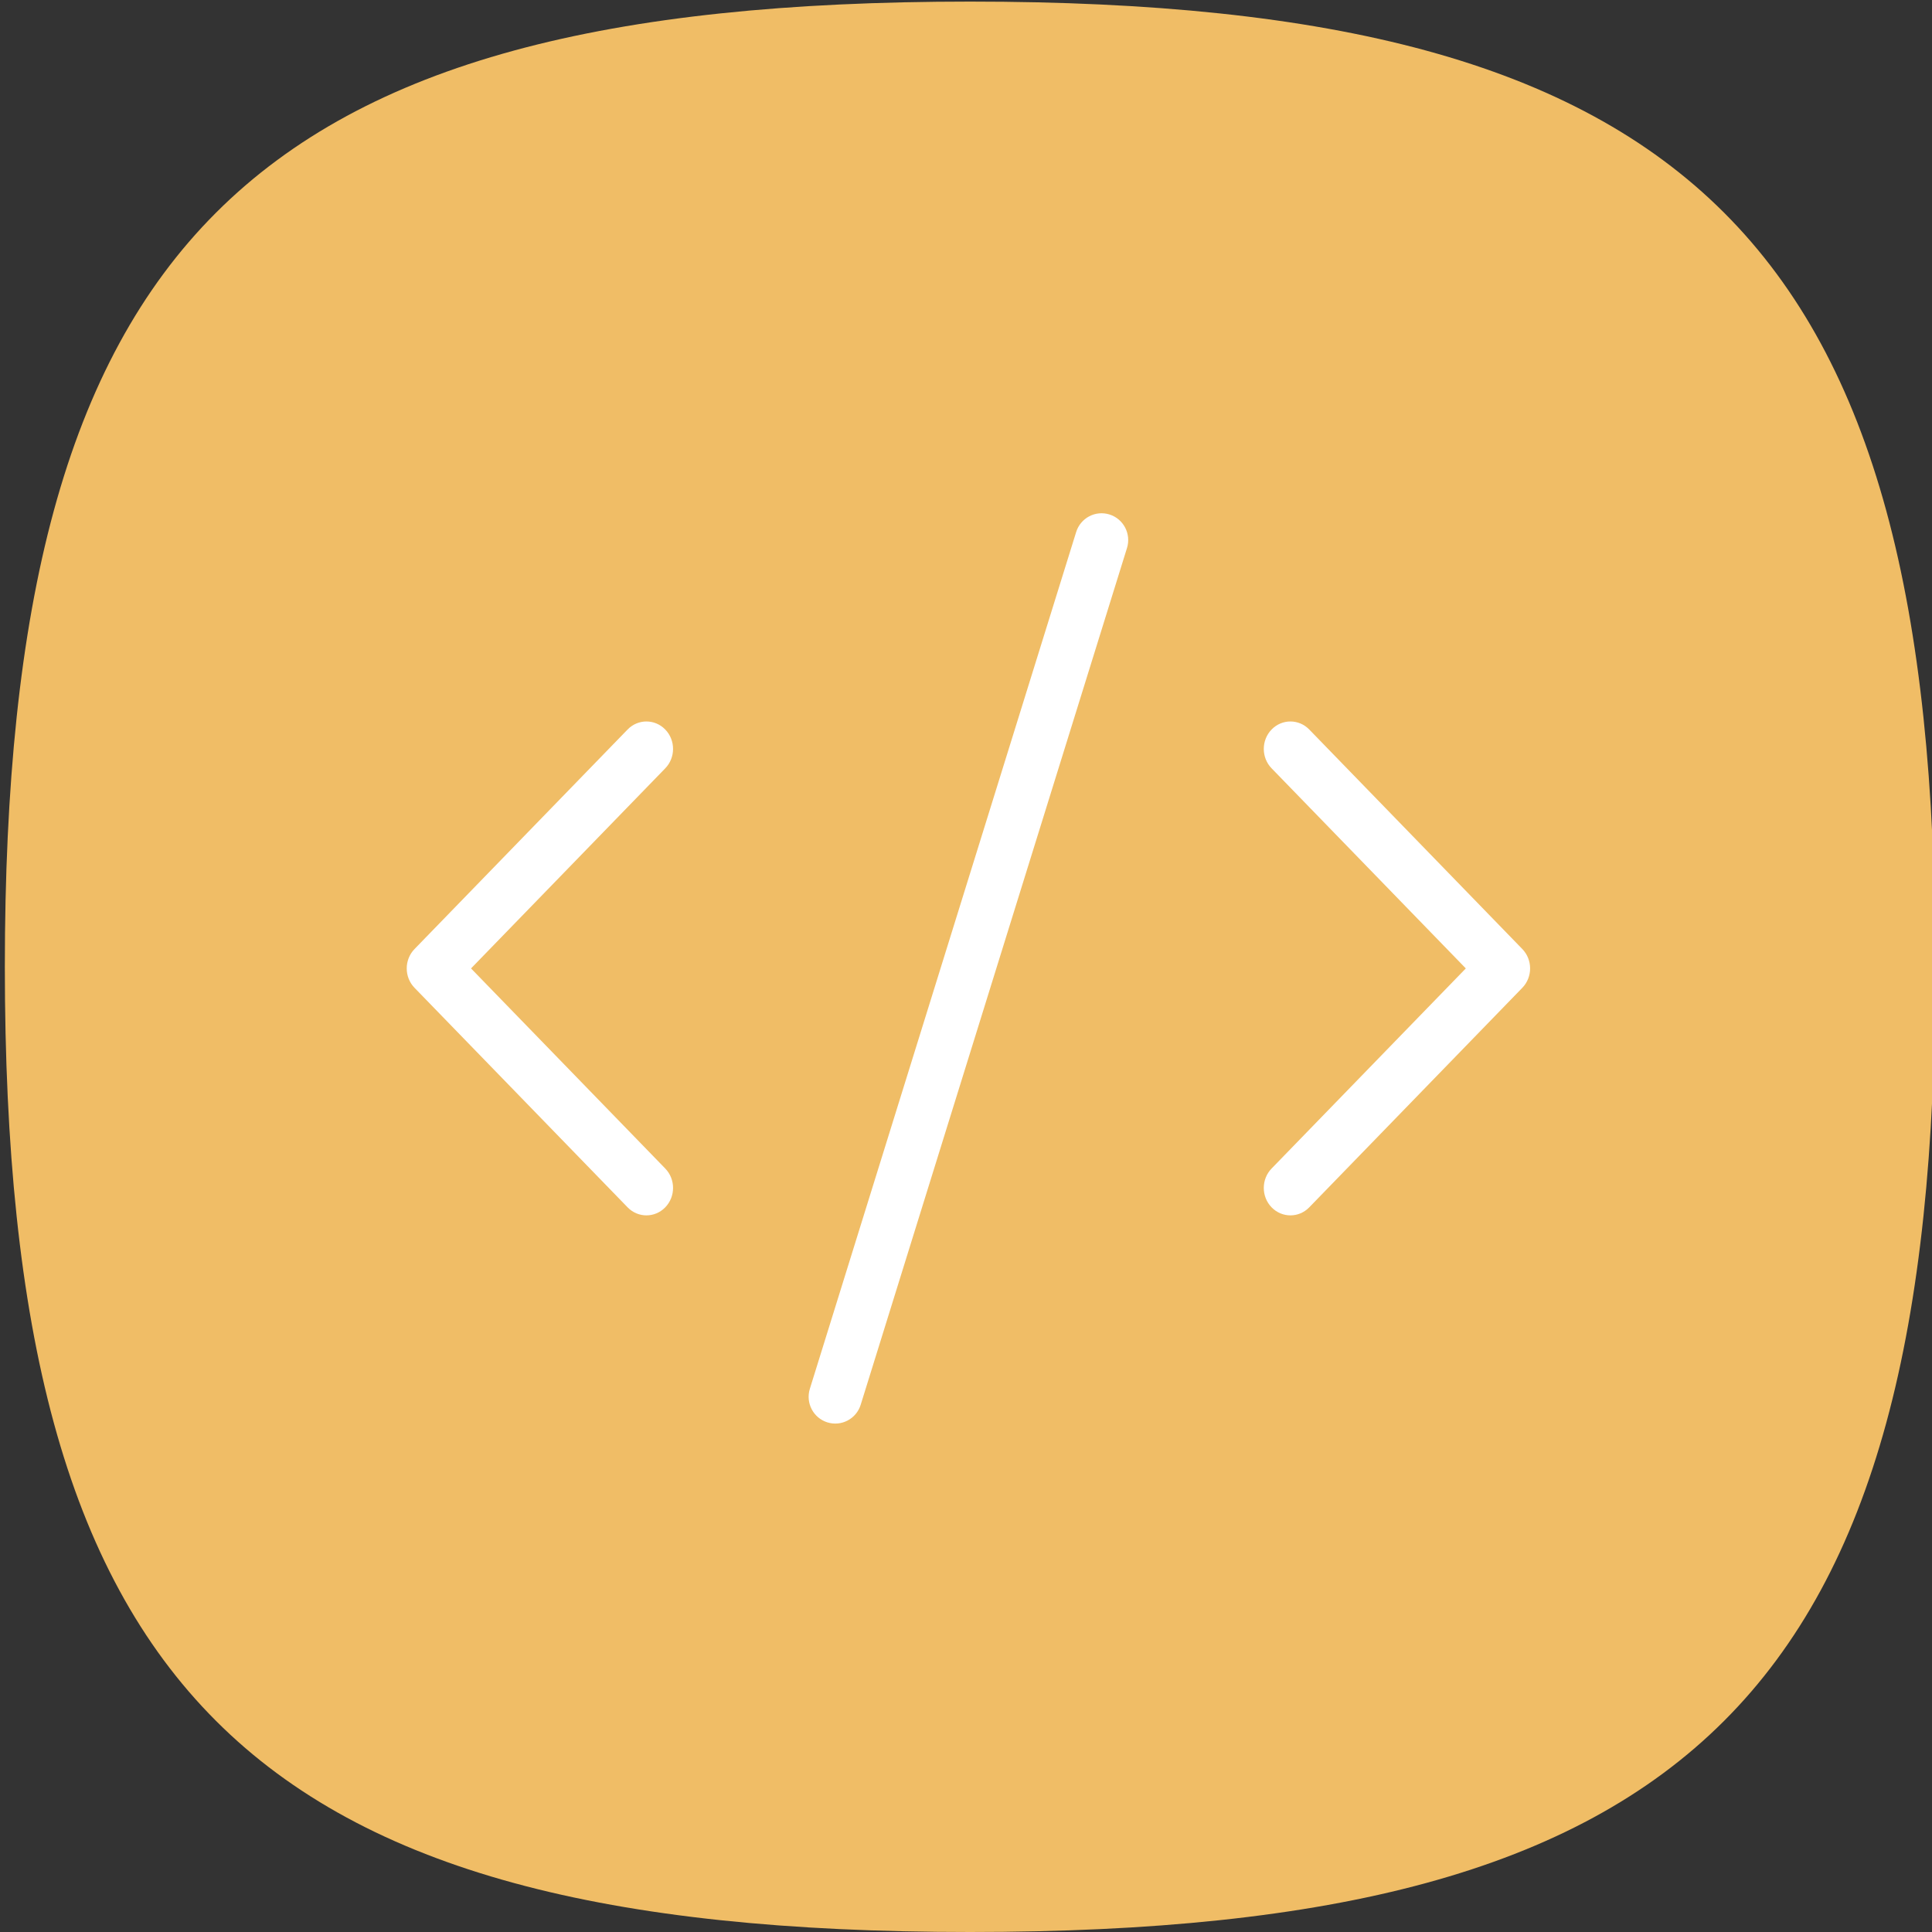<svg width="399" height="399" viewBox="0 0 399 399" fill="none" xmlns="http://www.w3.org/2000/svg">
<rect x="0" y="0" width="399" height="399" fill="#333333" stroke="none"/>
<g clip-path="url(#clip0)">
<path d="M1 199.664C1 50.163 50.834 0.329 200.335 0.329C349.837 0.329 399.671 50.163 399.671 199.664C399.671 349.166 349.837 399 200.335 399C50.834 399 1 349.166 1 199.664Z" fill="#F0BD66"/>
<path fill-rule="evenodd" clip-rule="evenodd" d="M262.611 150.66C264.759 148.447 268.241 148.447 270.389 150.66L314.389 195.993C316.537 198.206 316.537 201.794 314.389 204.007L270.389 249.34C268.241 251.553 264.759 251.553 262.611 249.34C260.463 247.127 260.463 243.539 262.611 241.326L302.722 200L262.611 158.674C260.463 156.461 260.463 152.873 262.611 150.66Z" fill="white"/>
<path fill-rule="evenodd" clip-rule="evenodd" d="M137.389 150.66C139.537 152.873 139.537 156.461 137.389 158.674L97.278 200L137.389 241.326C139.537 243.539 139.537 247.127 137.389 249.34C135.241 251.553 131.759 251.553 129.611 249.34L85.611 204.007C83.463 201.794 83.463 198.206 85.611 195.993L129.611 150.66C131.759 148.447 135.241 148.447 137.389 150.66Z" fill="white"/>
<path fill-rule="evenodd" clip-rule="evenodd" d="M229.139 106.253C232.038 107.164 233.654 110.265 232.748 113.18L177.751 290.118C176.845 293.033 173.76 294.658 170.861 293.747C167.962 292.836 166.346 289.735 167.252 286.82L222.249 109.882C223.155 106.967 226.24 105.342 229.139 106.253Z" fill="white"/>
</g>
<defs>
<clipPath id="clip0">
<rect width="399" height="399" fill="white"/>
</clipPath>
</defs>
</svg>
